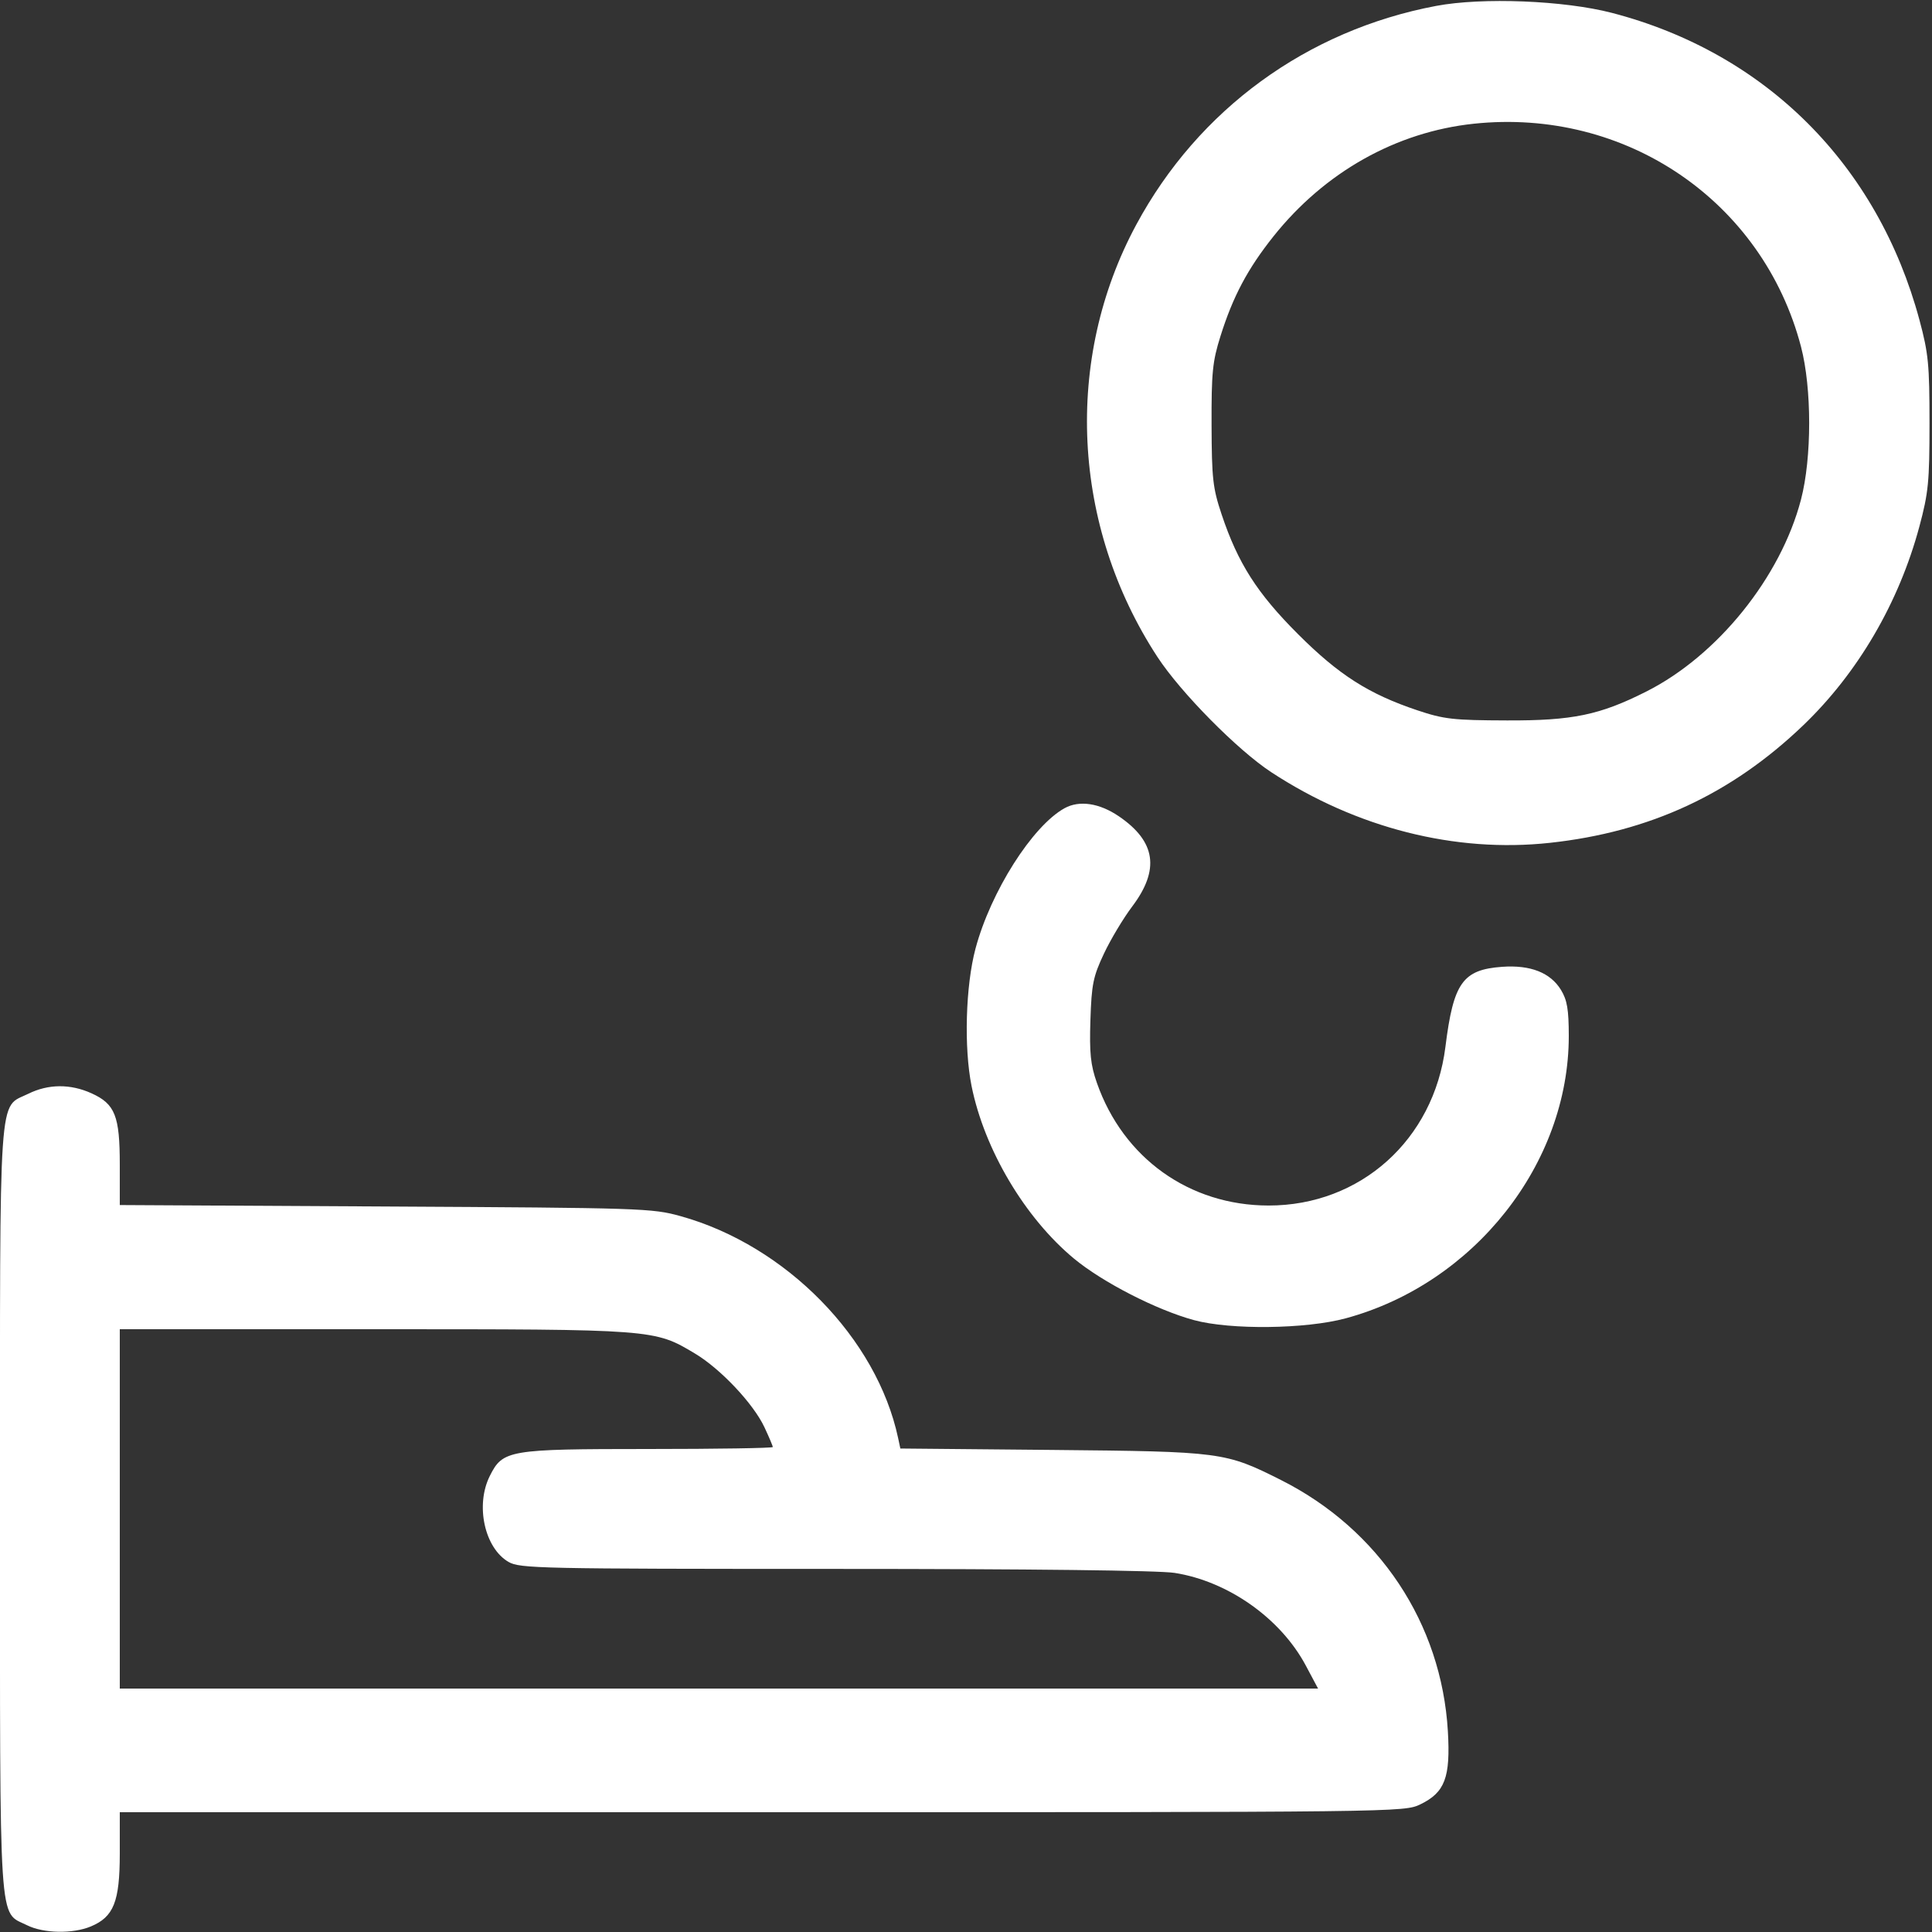 <svg width="48" height="48" viewBox="0 0 48 48" fill="none" xmlns="http://www.w3.org/2000/svg">
<rect x="0" y="0" width="48" height="48" fill="#333333" stroke="none"/>
<g clip-path="url(#clip0_755_11622)">
<path fill-rule="evenodd" clip-rule="evenodd" d="M35.679 0.147C32.468 0.754 29.774 2.719 28.232 5.579C26.425 8.93 26.627 13.064 28.757 16.323C29.334 17.206 30.747 18.637 31.584 19.185C33.702 20.573 36.155 21.195 38.506 20.94C40.988 20.671 43.016 19.73 44.8 18.021C46.158 16.719 47.178 14.975 47.686 13.083C47.911 12.243 47.938 11.972 47.938 10.512C47.938 9.057 47.911 8.78 47.689 7.952C46.651 4.094 43.868 1.314 40.048 0.32C38.861 0.011 36.826 -0.07 35.679 0.147ZM36.615 3.074C34.686 3.278 32.911 4.276 31.639 5.872C30.996 6.68 30.632 7.365 30.321 8.356C30.124 8.982 30.097 9.258 30.101 10.56C30.106 11.894 30.131 12.124 30.352 12.784C30.757 13.994 31.232 14.738 32.247 15.753C33.262 16.768 34.006 17.243 35.216 17.648C35.876 17.869 36.106 17.895 37.44 17.899C39.072 17.905 39.746 17.765 40.904 17.18C42.674 16.287 44.241 14.341 44.745 12.412C45.016 11.376 45.016 9.65 44.746 8.616C43.801 5 40.391 2.675 36.615 3.074ZM26.448 20.08C25.649 20.522 24.614 22.153 24.236 23.568C23.99 24.488 23.946 26.026 24.138 26.981C24.456 28.56 25.462 30.256 26.681 31.268C27.393 31.858 28.733 32.545 29.664 32.798C30.575 33.044 32.44 33.022 33.435 32.753C36.626 31.889 38.977 28.912 38.976 25.737C38.975 25.079 38.936 24.848 38.782 24.594C38.519 24.165 38.024 23.97 37.322 24.02C36.339 24.091 36.11 24.415 35.911 26.009C35.623 28.318 33.798 29.954 31.515 29.951C29.55 29.948 27.907 28.774 27.252 26.904C27.094 26.453 27.065 26.167 27.091 25.344C27.12 24.452 27.159 24.262 27.426 23.695C27.592 23.342 27.908 22.815 28.128 22.523C28.82 21.606 28.717 20.906 27.797 20.28C27.312 19.951 26.816 19.877 26.448 20.08ZM0.704 27.174C-0.048 27.546 -2.34152e-05 26.849 0 37.503C0 48.112 -0.041 47.476 0.672 47.832C1.08 48.036 1.808 48.05 2.257 47.862C2.825 47.625 2.975 47.247 2.976 46.056L2.976 45.024H18.93C34.802 45.024 34.885 45.023 35.289 44.828C35.899 44.532 36.039 44.161 35.972 43.014C35.815 40.331 34.264 37.997 31.824 36.77C30.438 36.074 30.355 36.063 26.136 36.023L22.369 35.988L22.314 35.73C21.785 33.247 19.527 30.943 16.91 30.215C16.201 30.018 15.954 30.01 9.576 29.975L2.976 29.939V28.933C2.976 27.724 2.859 27.428 2.274 27.163C1.749 26.925 1.2 26.929 0.704 27.174ZM2.976 37.488V41.952H17.862H32.747L32.442 41.38C31.817 40.208 30.514 39.287 29.182 39.078C28.791 39.017 25.609 38.979 20.745 38.979C13.403 38.979 12.916 38.968 12.635 38.806C12.039 38.462 11.806 37.397 12.168 36.672C12.492 36.023 12.627 36.001 16.104 36C17.807 36 19.2 35.978 19.2 35.951C19.2 35.924 19.106 35.703 18.992 35.459C18.716 34.872 17.904 34.01 17.266 33.628C16.257 33.024 16.264 33.024 9.292 33.024H2.976V37.488Z" fill="white"/>
</g>
<defs>
<clipPath id="clip0_755_11622">
<rect width="48" height="48" fill="white"/>
</clipPath>
</defs>
</svg>
